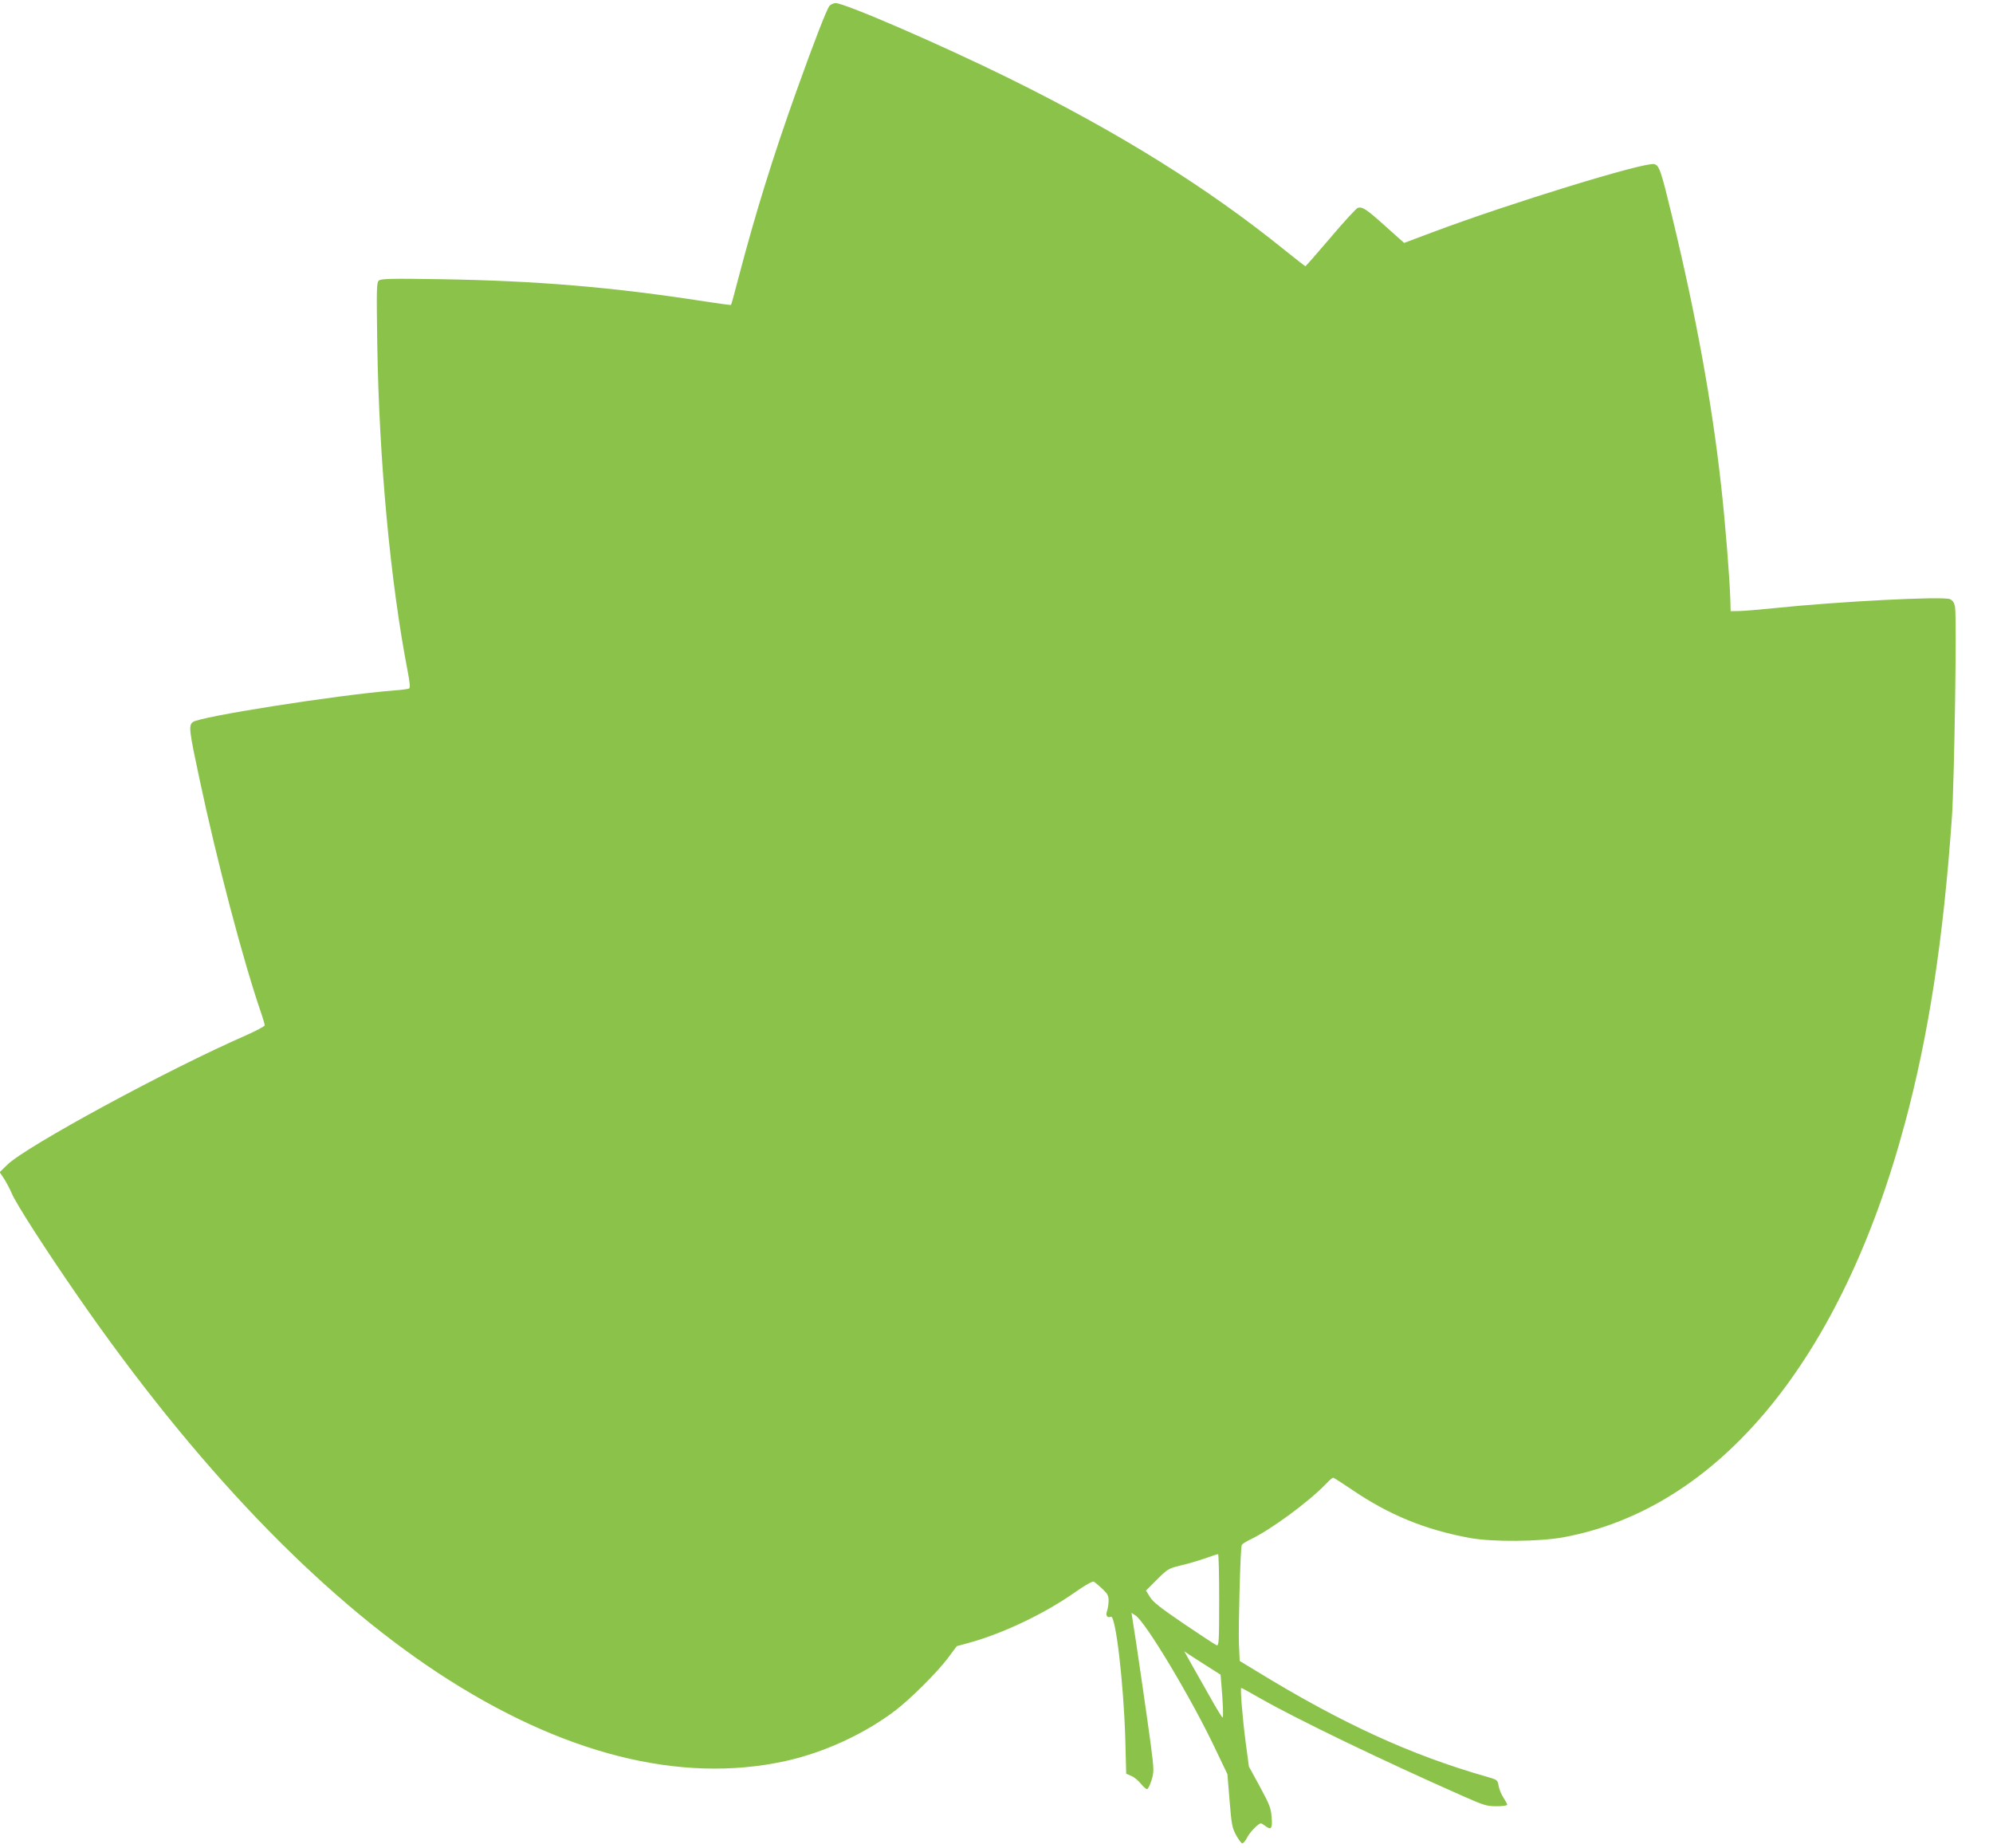 <?xml version="1.0" standalone="no"?>
<!DOCTYPE svg PUBLIC "-//W3C//DTD SVG 20010904//EN"
 "http://www.w3.org/TR/2001/REC-SVG-20010904/DTD/svg10.dtd">
<svg version="1.0" xmlns="http://www.w3.org/2000/svg"
 width="1280pt" height="1187pt" viewBox="0 0 1280 1187"
 preserveAspectRatio="xMidYMid meet">
<g transform="translate(0,1187) scale(0.1,-0.1)"
fill="#8bc34a" stroke="none">
<path d="M5328 11833 c-18 -21 -95 -219 -213 -548 -153 -428 -265 -790 -375
-1210 -23 -88 -43 -162 -45 -163 -2 -2 -77 8 -167 22 -593 92 -1079 133 -1700
143 -313 5 -380 3 -394 -8 -16 -13 -16 -48 -11 -414 12 -746 84 -1522 196
-2100 13 -67 16 -102 9 -106 -5 -4 -49 -10 -96 -13 -371 -30 -1257 -169 -1295
-204 -26 -23 -22 -56 43 -359 113 -534 283 -1180 400 -1517 11 -33 20 -64 20
-71 0 -6 -55 -35 -122 -65 -498 -217 -1410 -712 -1531 -830 l-49 -48 28 -42
c15 -23 37 -65 49 -93 25 -63 223 -370 428 -666 750 -1083 1540 -1908 2312
-2416 792 -520 1552 -713 2229 -565 249 55 510 175 709 327 95 73 265 242 332
331 l60 80 80 22 c215 59 482 186 673 320 73 51 119 77 127 72 7 -4 32 -24 54
-45 34 -32 41 -44 41 -77 0 -21 -5 -51 -10 -66 -11 -29 1 -47 25 -37 30 11 81
-421 92 -780 l6 -228 32 -14 c18 -7 45 -29 61 -49 16 -20 34 -36 41 -36 6 0
19 26 29 58 16 55 16 63 -5 227 -20 150 -100 705 -118 809 l-6 38 26 -17 c65
-42 361 -536 513 -858 l77 -161 14 -170 c12 -151 17 -176 41 -220 15 -27 32
-51 39 -54 7 -2 21 14 32 36 18 36 73 92 89 92 4 0 16 -7 26 -15 40 -30 49
-20 43 53 -4 60 -12 80 -75 197 l-71 130 -20 150 c-21 160 -37 355 -29 355 3
0 61 -32 129 -71 229 -130 768 -391 1293 -623 136 -60 154 -66 217 -66 38 0
69 4 69 10 0 5 -11 25 -24 45 -13 19 -27 53 -31 75 -7 39 -7 40 -78 60 -486
139 -927 341 -1473 675 l-112 68 -5 111 c-4 107 9 609 18 633 2 7 28 23 57 37
128 61 371 239 483 355 21 23 43 41 47 41 4 0 56 -33 115 -73 243 -166 475
-261 763 -314 147 -27 448 -24 605 5 997 187 1782 1140 2189 2657 153 568 247
1181 302 1965 16 240 32 1289 20 1354 -5 26 -15 40 -32 48 -43 20 -722 -15
-1134 -58 -85 -9 -182 -17 -215 -18 l-60 -1 -2 75 c-5 150 -34 510 -59 730
-59 535 -162 1097 -315 1730 -71 294 -82 328 -115 336 -61 15 -936 -254 -1422
-437 l-184 -69 -120 107 c-122 110 -148 127 -178 118 -9 -3 -88 -88 -174 -190
-87 -102 -160 -185 -162 -185 -2 0 -61 46 -132 103 -496 401 -1057 751 -1767
1102 -429 212 -1058 485 -1118 485 -13 0 -31 -8 -39 -17z m2502 -10239 c0
-266 -2 -296 -16 -290 -9 3 -103 65 -211 138 -151 103 -200 141 -218 173 l-25
40 71 71 c67 67 74 71 146 89 42 9 113 30 157 45 45 16 84 29 89 29 4 1 7
-132 7 -295z m-73 -427 l82 -52 5 -60 c11 -126 14 -215 8 -215 -4 0 -43 64
-87 143 -44 78 -98 173 -120 212 l-39 70 34 -23 c19 -12 72 -46 117 -75z"/>
</g>
</svg>
